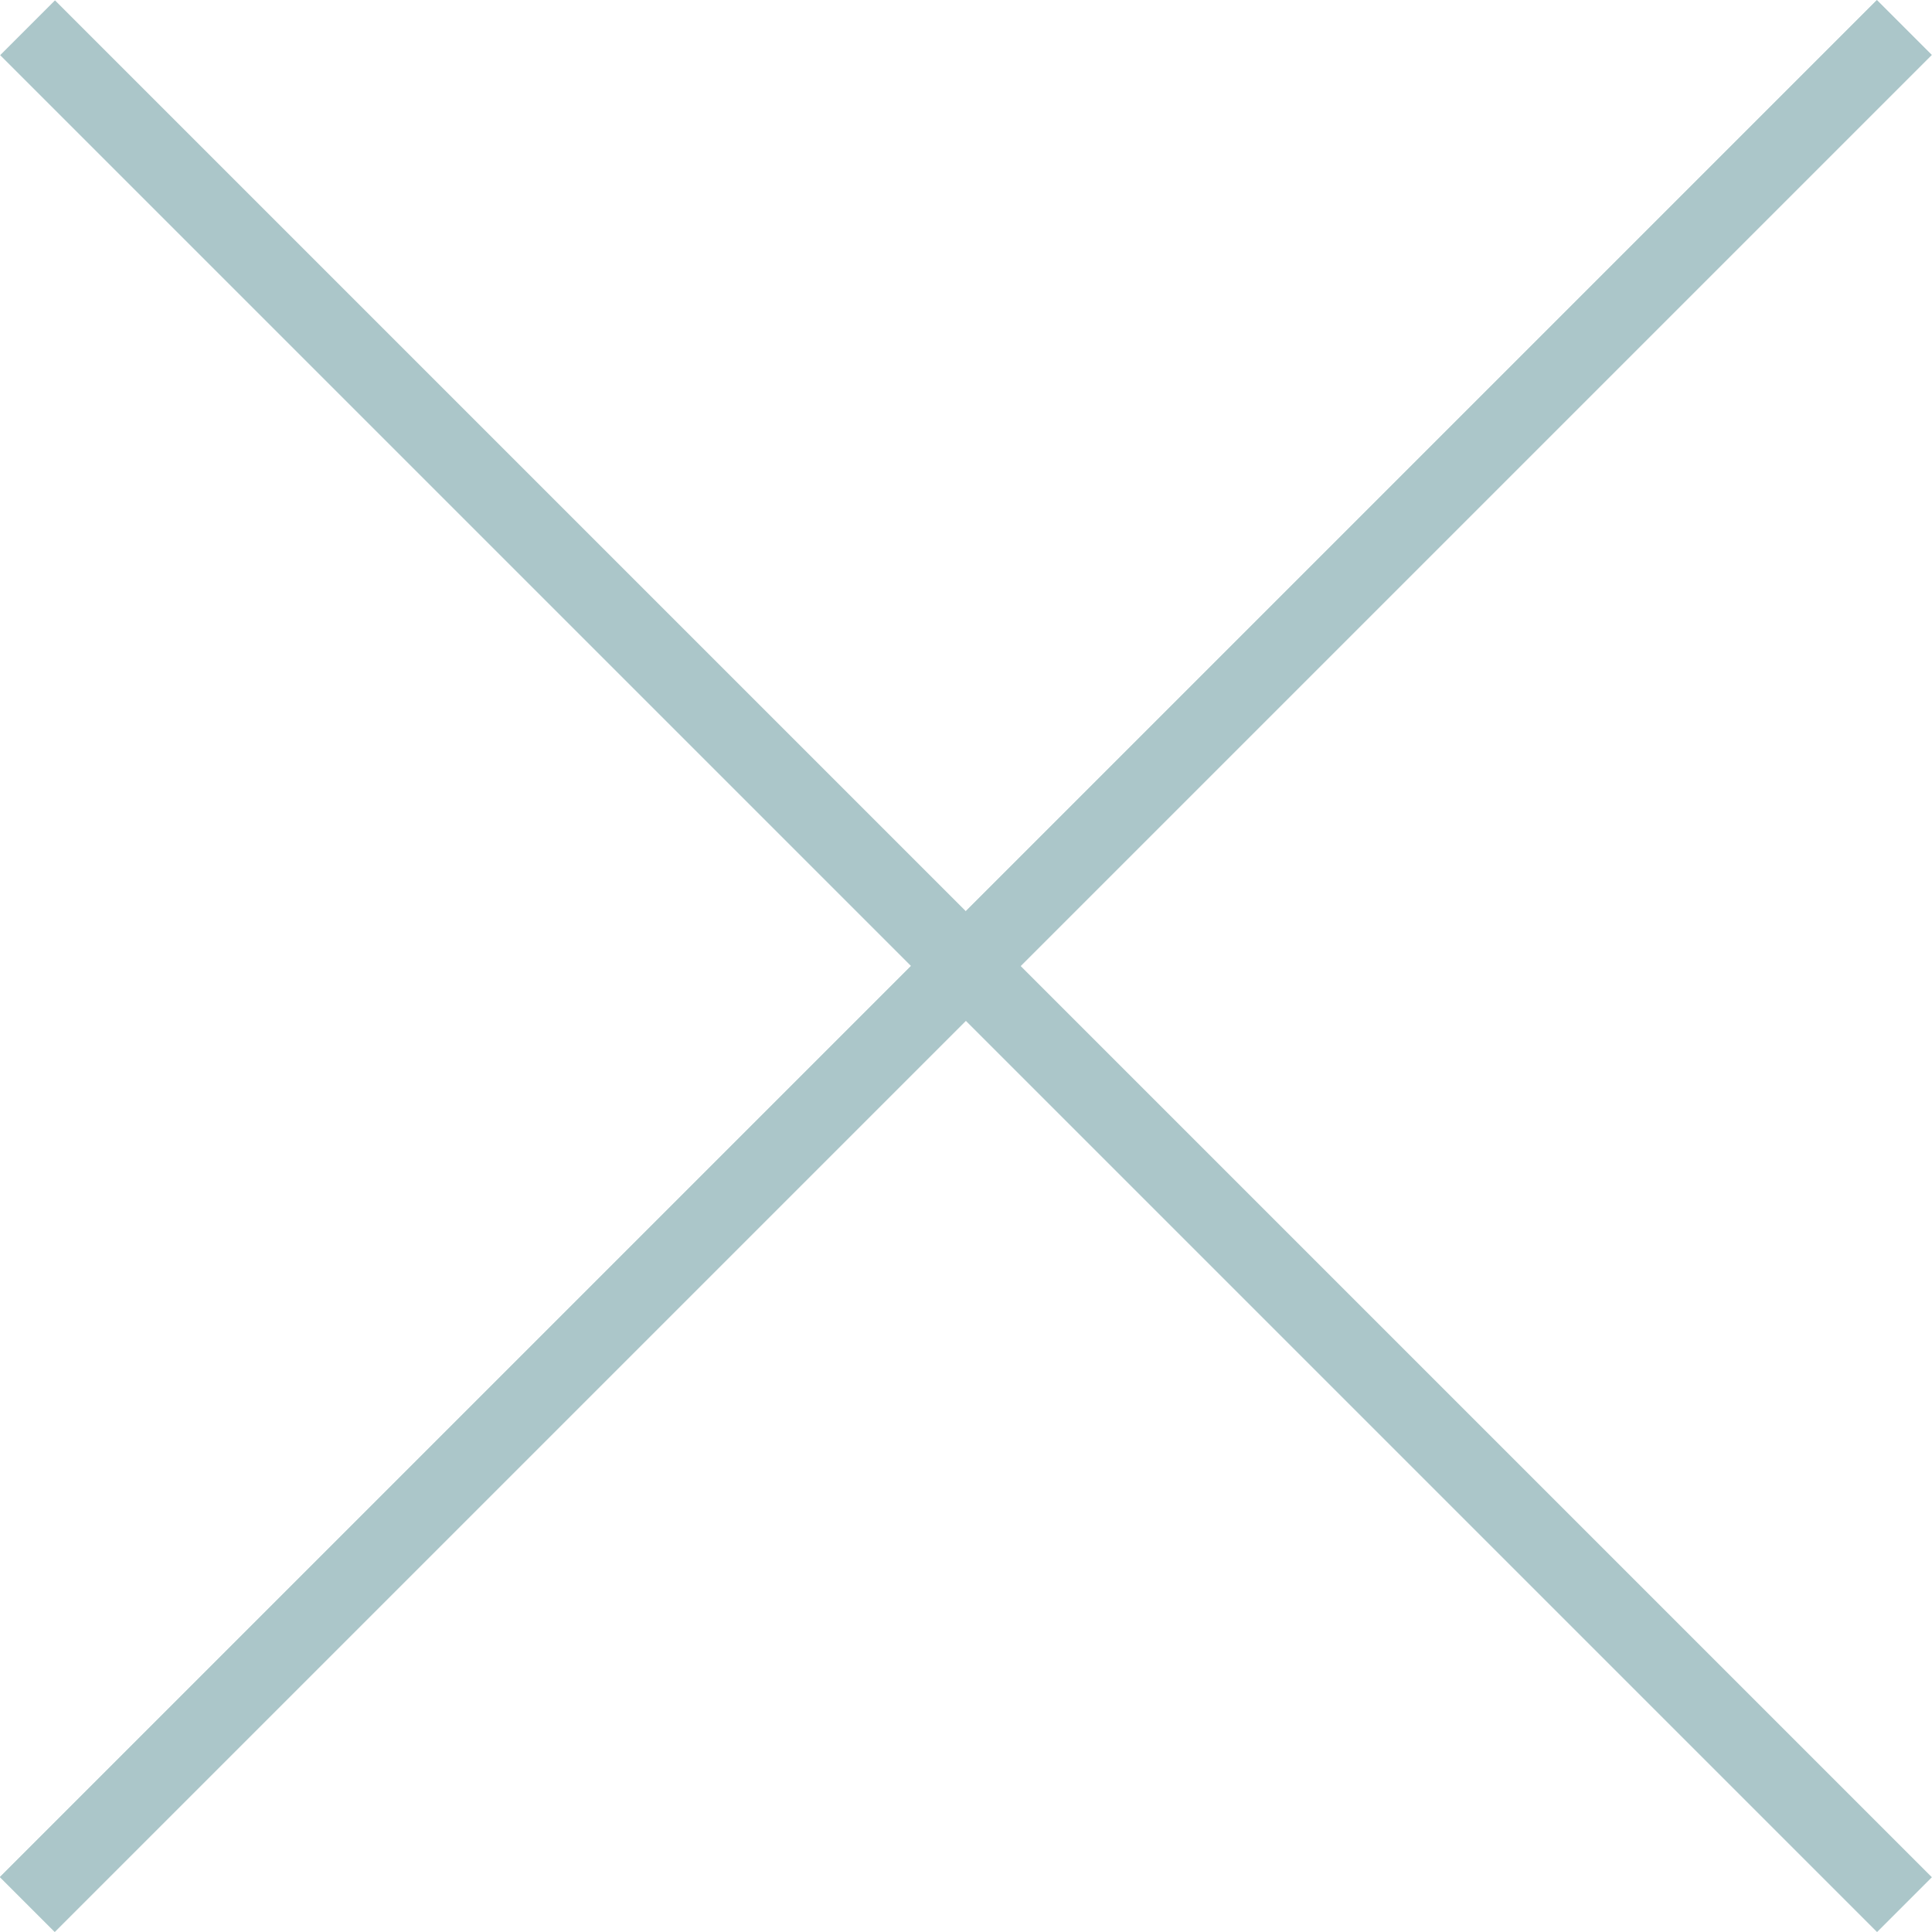 <?xml version="1.0" encoding="utf-8"?>
<!DOCTYPE svg PUBLIC "-//W3C//DTD SVG 1.1//EN" "http://www.w3.org/Graphics/SVG/1.1/DTD/svg11.dtd">
<svg version="1.1" id="Layer_1" xmlns="http://www.w3.org/2000/svg" xmlns:xlink="http://www.w3.org/1999/xlink" x="0px" y="0px"
	 width="25px" height="25px" viewBox="0 0 25 25" enable-background="new 0 0 25 25" xml:space="preserve">
<rect x="-4.676" y="11.999" transform="matrix(0.707 -0.707 0.707 0.707 -5.178 12.5)" fill="#abc6c9" width="34.353" height="1.003"/>
<rect x="-4.676" y="11.999" transform="matrix(0.707 -0.707 0.707 0.707 -5.178 12.5)" fill="#abc6c9" width="34.353" height="1.003"/>
<rect x="-4.676" y="11.999" transform="matrix(-0.707 -0.707 0.707 -0.707 12.5 30.178)" fill="#abc6c9" width="34.352" height="1.003"/>
</svg>

